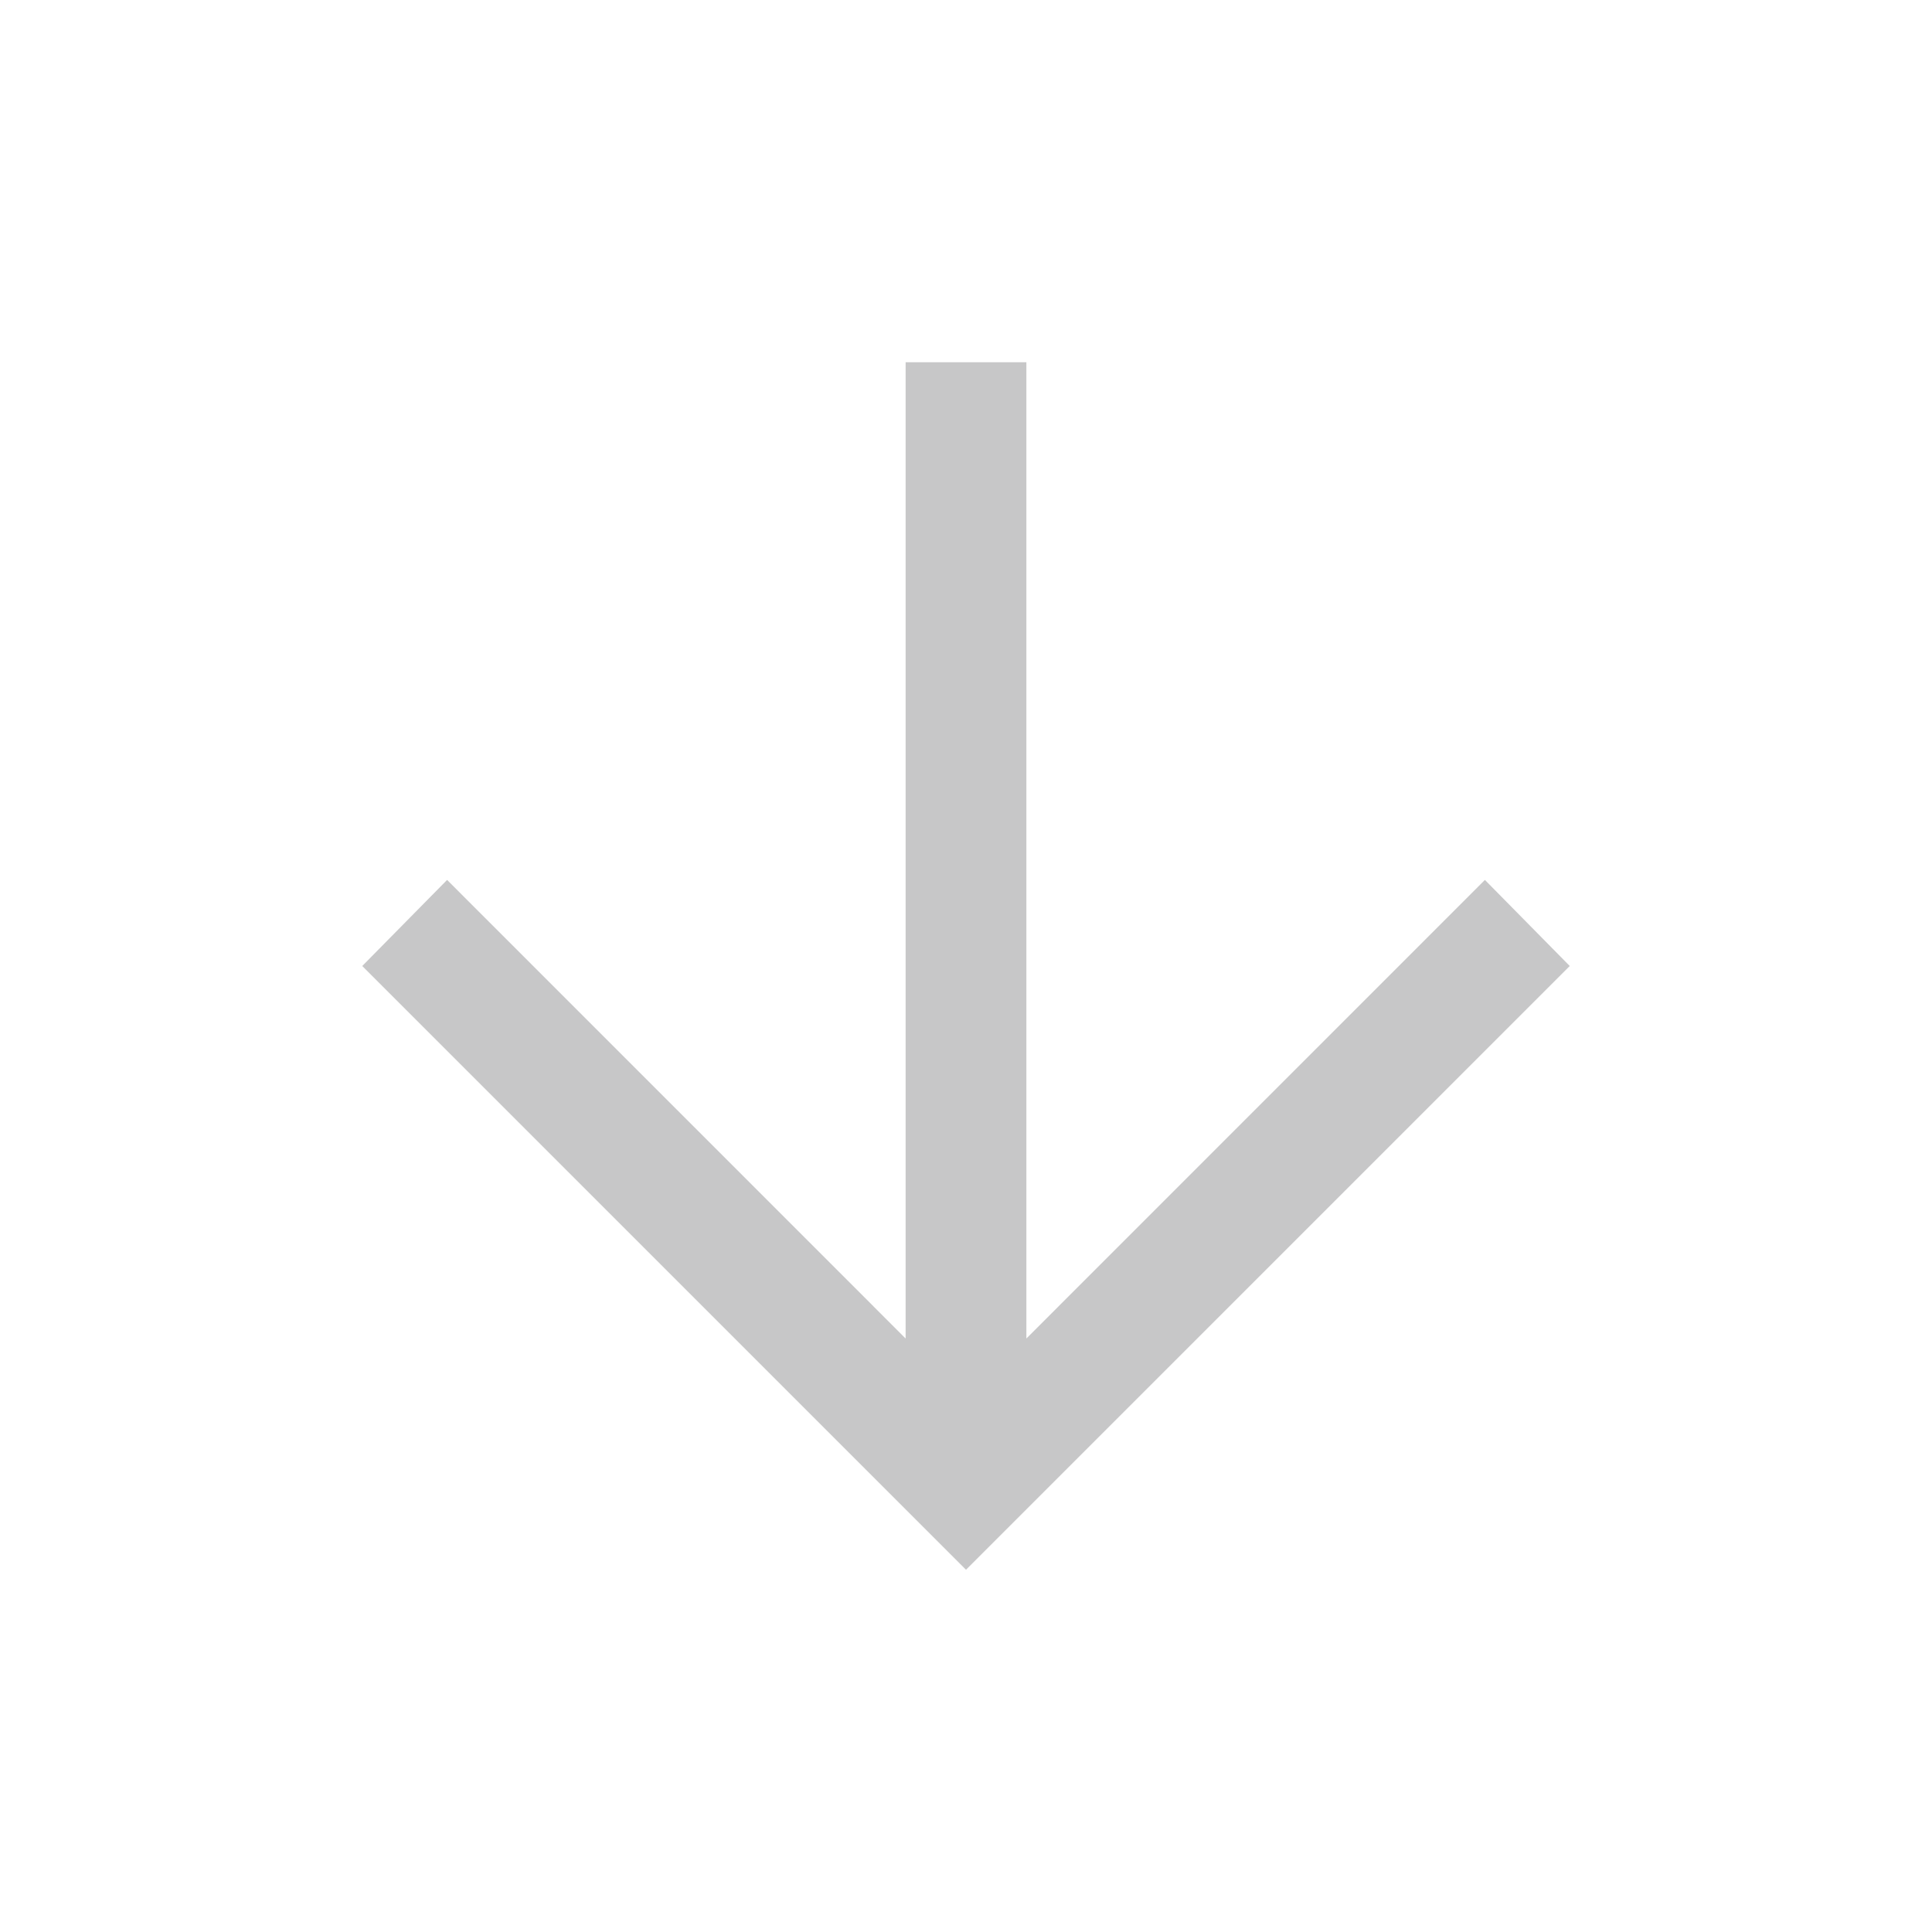 <?xml version="1.0" encoding="utf-8"?>
<svg xmlns="http://www.w3.org/2000/svg" fill="none" height="100%" overflow="visible" preserveAspectRatio="none" style="display: block;" viewBox="0 0 36 36" width="100%">
<g id="arrow_downward">
<mask height="36" id="mask0_0_10321" maskUnits="userSpaceOnUse" style="mask-type:alpha" width="36" x="0" y="0">
<rect fill="#D9D9D9" height="36" id="Bounding box" width="36"/>
</mask>
<g mask="url(#mask0_0_10321)">
<path d="M16.875 6.75V24.941L8.331 16.396L6.75 18L18 29.25L29.25 18L27.669 16.396L19.125 24.941V6.75H16.875Z" fill="#37383C" fill-opacity="0.28" id="arrow_downward_2"/>
</g>
</g>
</svg>